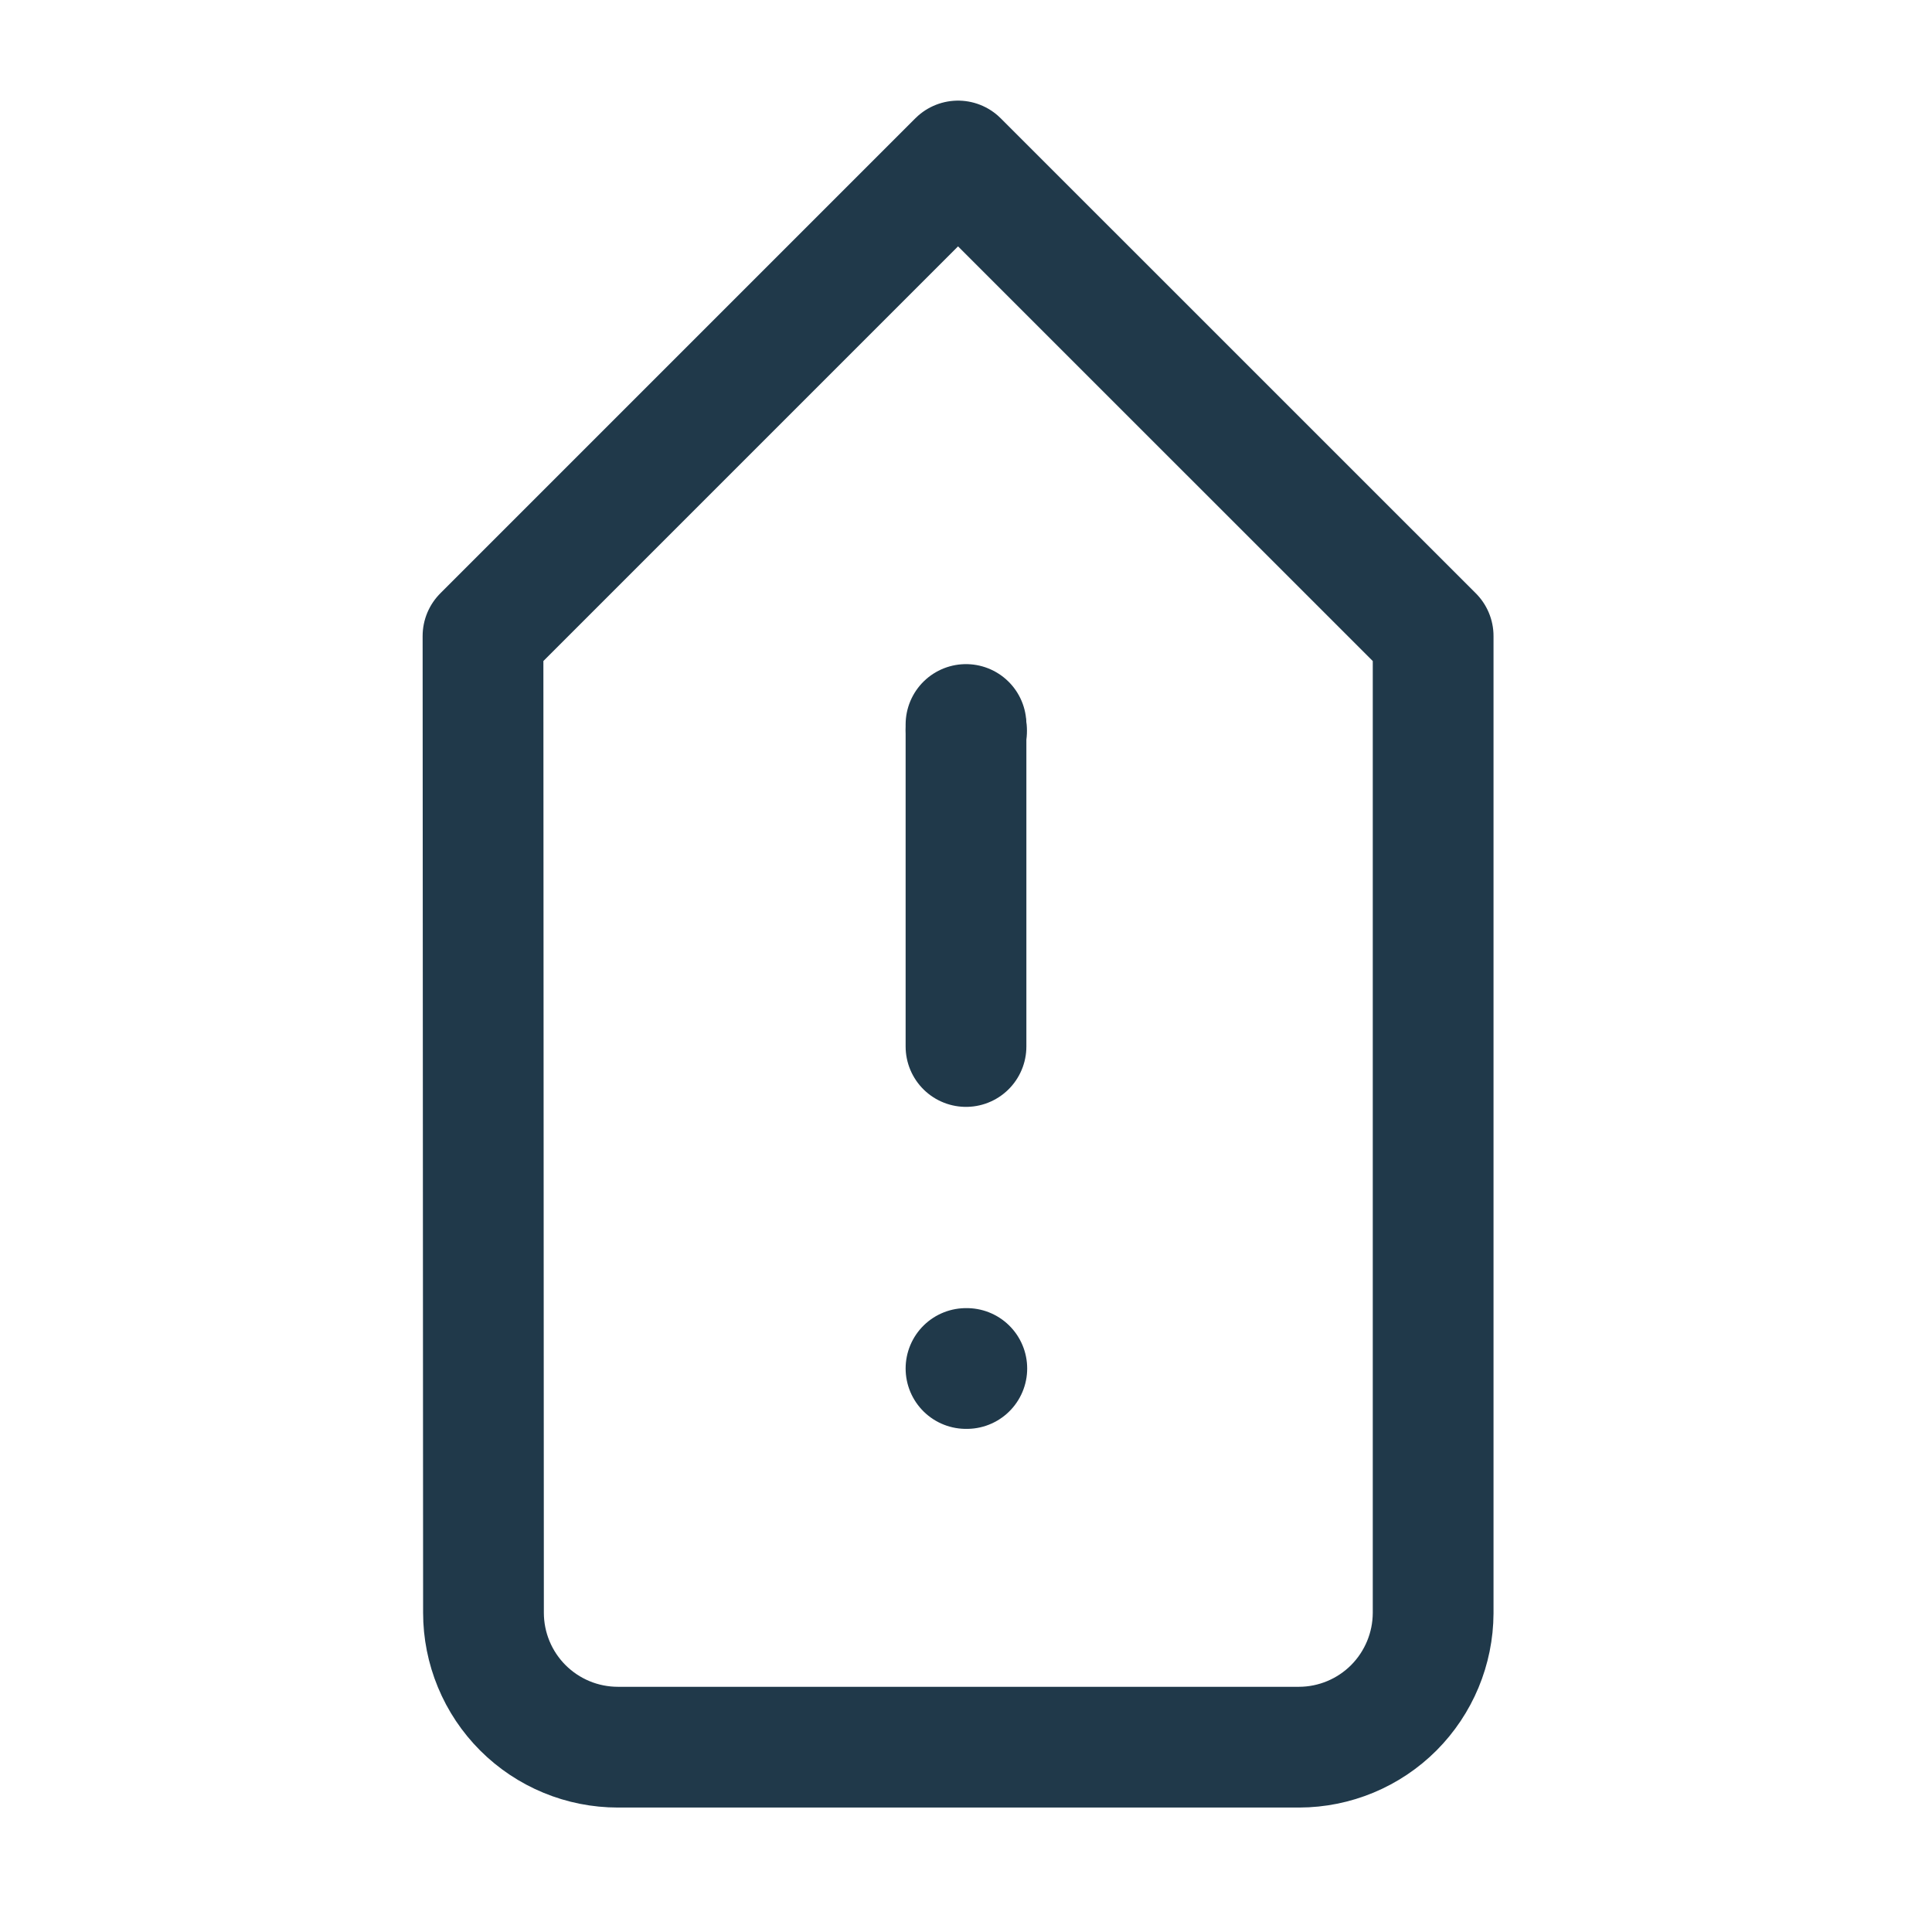 <svg width="24" height="24" viewBox="0 0 24 24" fill="none" xmlns="http://www.w3.org/2000/svg">
<path d="M12 9V13" stroke="#20394A" stroke-width="1.5" stroke-linecap="round" stroke-linejoin="round"/>
<path d="M12 17H12.01" stroke="#20394A" stroke-width="1.5" stroke-linecap="round" stroke-linejoin="round"/>
<path d="M16.138 21.704H7.676C7.457 21.704 7.239 21.661 7.037 21.577C6.834 21.493 6.65 21.37 6.495 21.215C6.34 21.06 6.217 20.876 6.133 20.673C6.049 20.47 6.006 20.253 6.006 20.034L6 7.901L11.901 2L17.803 7.901V20.04C17.801 20.481 17.625 20.903 17.314 21.215C17.002 21.527 16.579 21.703 16.138 21.704Z" stroke="#20394A" stroke-width="1.5" stroke-linecap="round" stroke-linejoin="round"/>
<path d="M12 9.071L12.007 9.078" stroke="#20394A" stroke-width="1.5" stroke-linecap="round" stroke-linejoin="round"/>
</svg>
